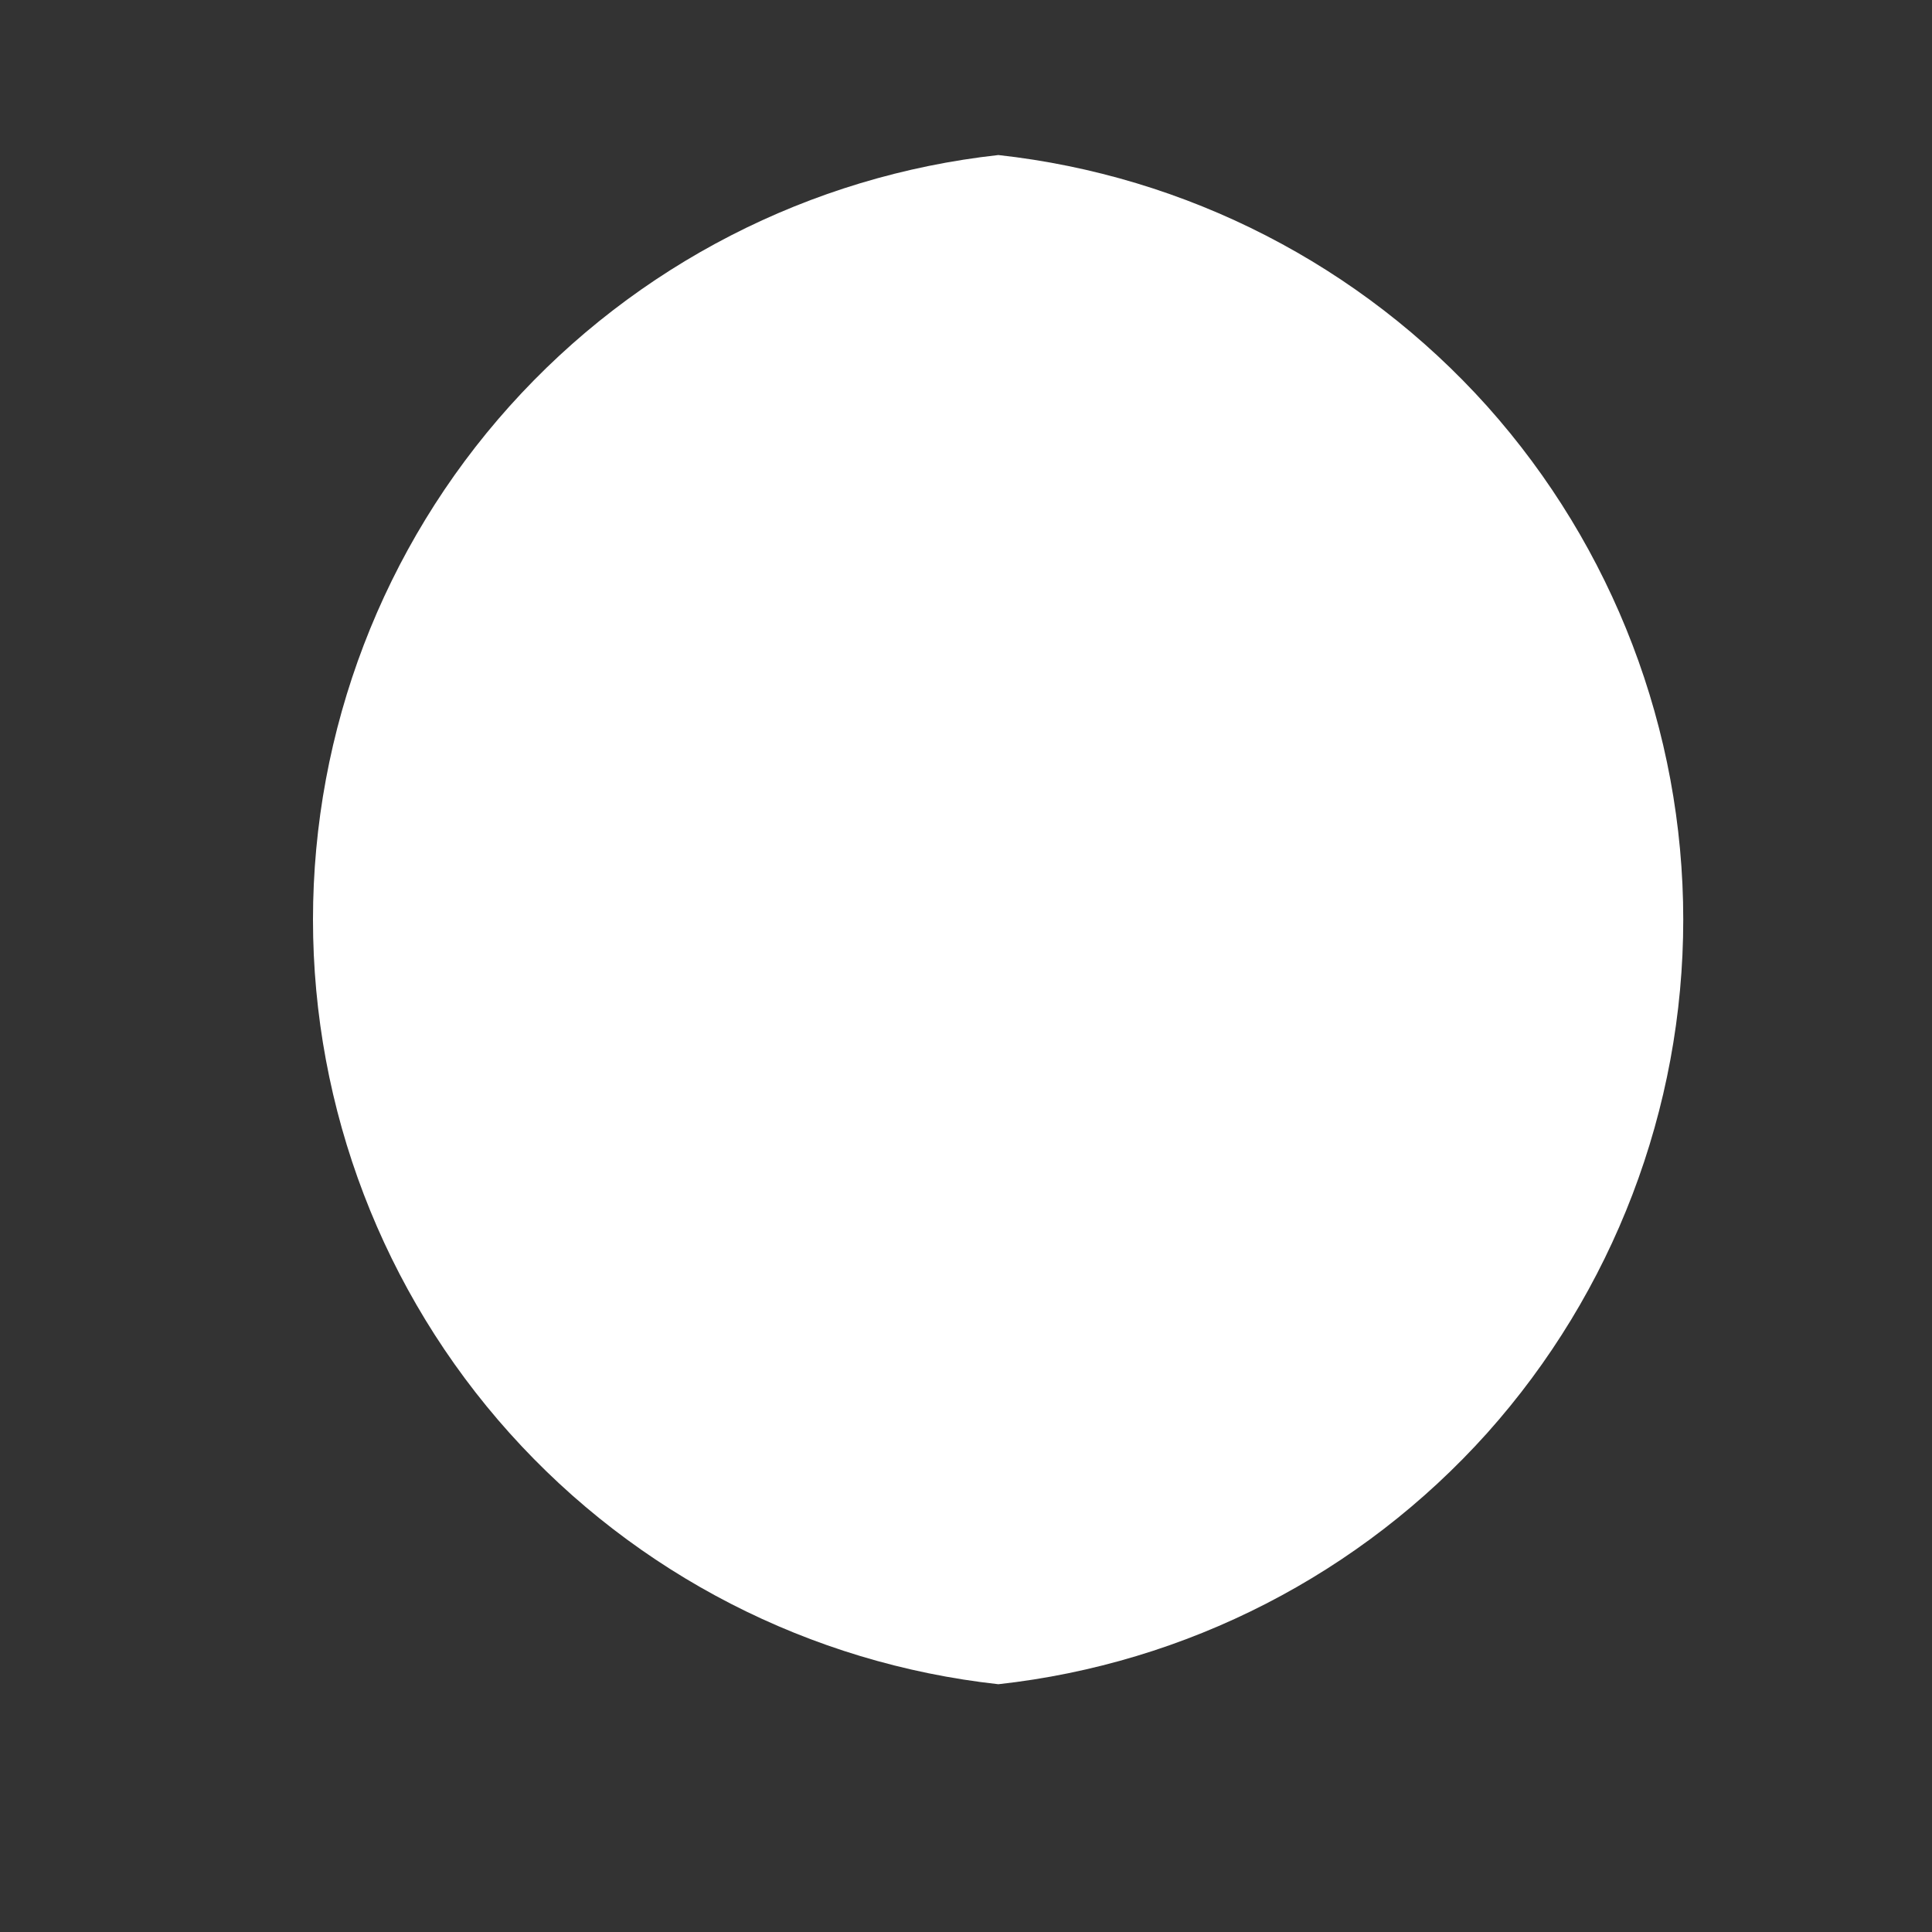 <svg width="4" height="4" viewBox="0 0 4 4" fill="none" xmlns="http://www.w3.org/2000/svg">
<rect x="0" y="0" width="4" height="4" fill="#333333" stroke="none"/>
<path d="M2.067 0.321C2.457 0.364 2.817 0.549 3.079 0.841C3.34 1.133 3.485 1.512 3.485 1.904C3.485 2.296 3.34 2.675 3.079 2.967C2.817 3.259 2.457 3.444 2.067 3.487C1.677 3.444 1.317 3.259 1.055 2.967C0.793 2.675 0.648 2.296 0.648 1.904C0.648 1.512 0.793 1.133 1.055 0.841C1.317 0.549 1.677 0.364 2.067 0.321Z" fill="white"/>
</svg>

